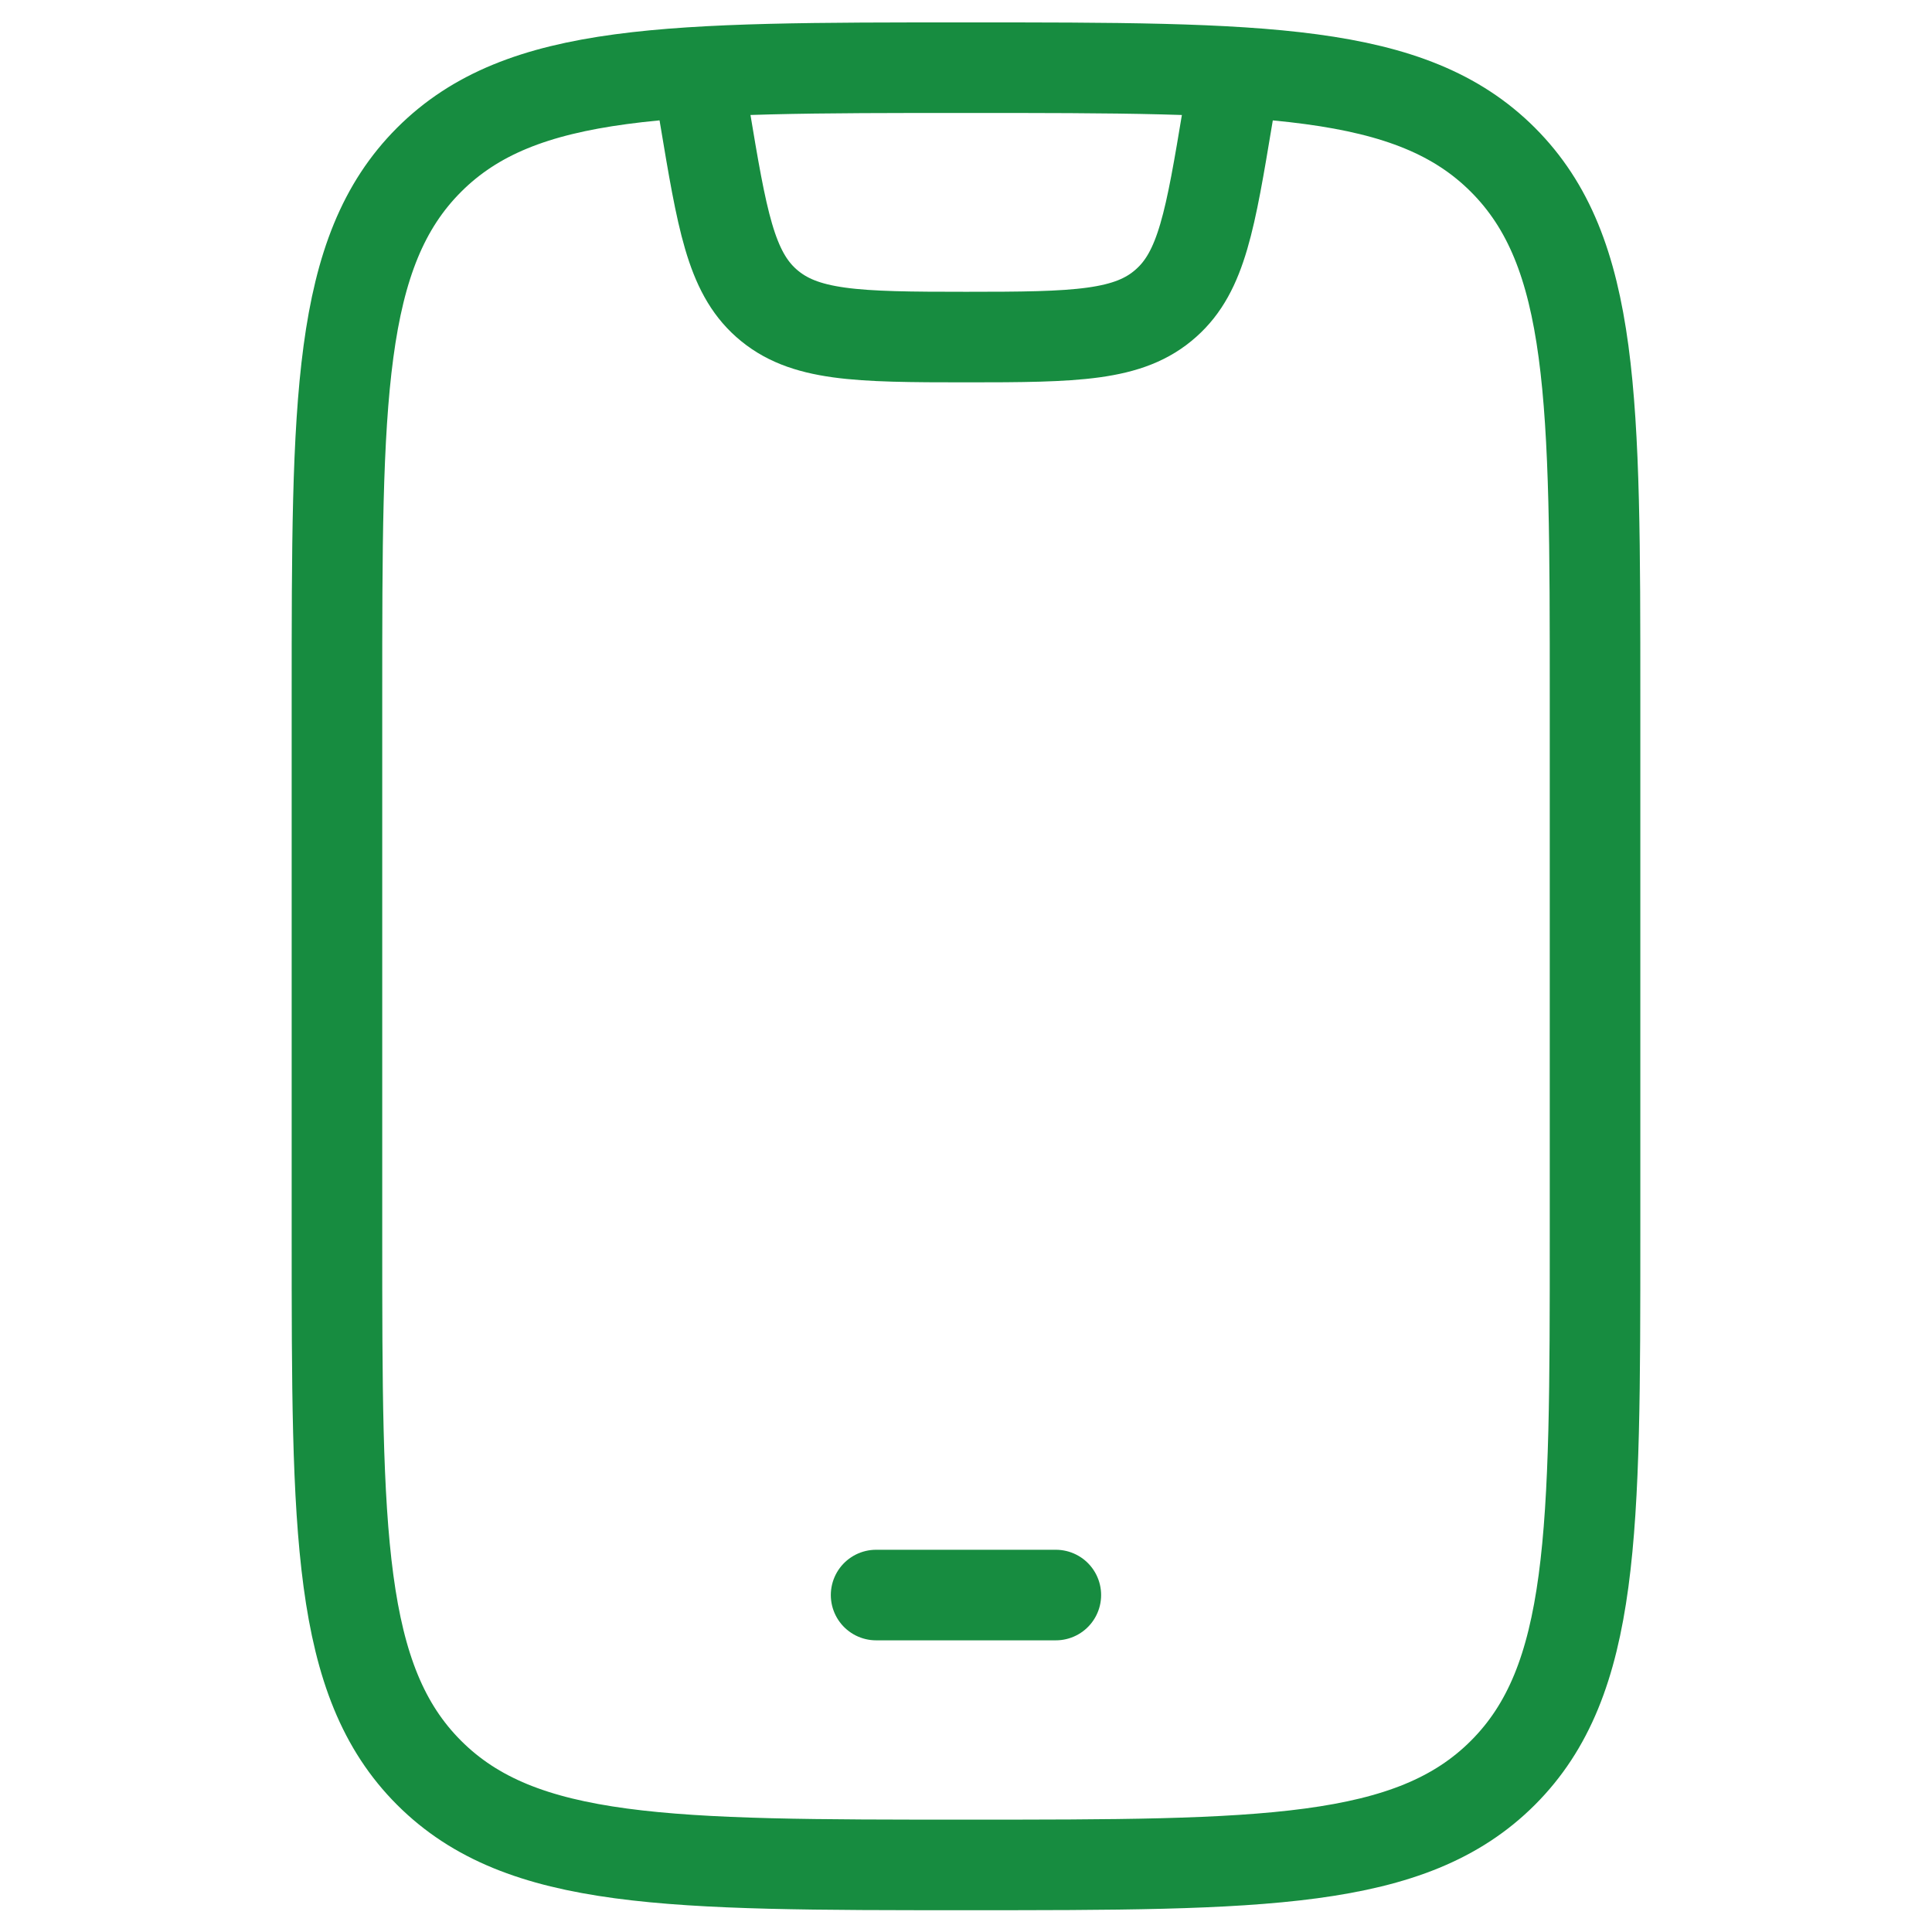 <svg xmlns="http://www.w3.org/2000/svg" width="32" height="32" viewBox="0 0 32 32">
    <defs>
        <clipPath id="lcvcsv39ia">
            <path data-name="Rectangle 4885" transform="translate(976 461)" style="stroke:#383838;stroke-width:1.5px;fill:#fff" d="M0 0h32v32H0z"/>
        </clipPath>
    </defs>
    <g data-name="Mask Group 408" transform="translate(-976 -461)" style="clip-path:url(#lcvcsv39ia)">
        <path data-name="Path 3069" d="M7.442 13.4c0-4.911 0-7.367 1.526-8.893s3.981-1.526 8.893-1.526 7.367 0 8.893 1.526S28.28 8.488 28.28 13.4v8.93c0 4.911 0 7.367-1.526 8.893s-3.982 1.526-8.893 1.526-7.367 0-8.893-1.526-1.526-3.982-1.526-8.893z" style="stroke-linecap:round;fill:none;stroke:#178c40;stroke-width:1.5px" transform="translate(974.139 459.14)"/>
        <path data-name="Path 3070" d="M16.372 28.279h2.977" style="stroke-linejoin:round;stroke-linecap:round;fill:none;stroke:#178c40;stroke-width:1.5px" transform="translate(974.139 459.14)"/>
        <path data-name="Path 3071" d="m13.4 2.977.132.795c.287 1.722.431 2.584 1.021 3.108.616.547 1.49.563 3.311.563s2.7-.016 3.311-.563c.591-.524.734-1.385 1.021-3.108l.132-.795" style="stroke-linejoin:round;fill:none;stroke:#178c40;stroke-width:1.5px" transform="translate(974.139 459.14)"/>
    </g>
</svg>
